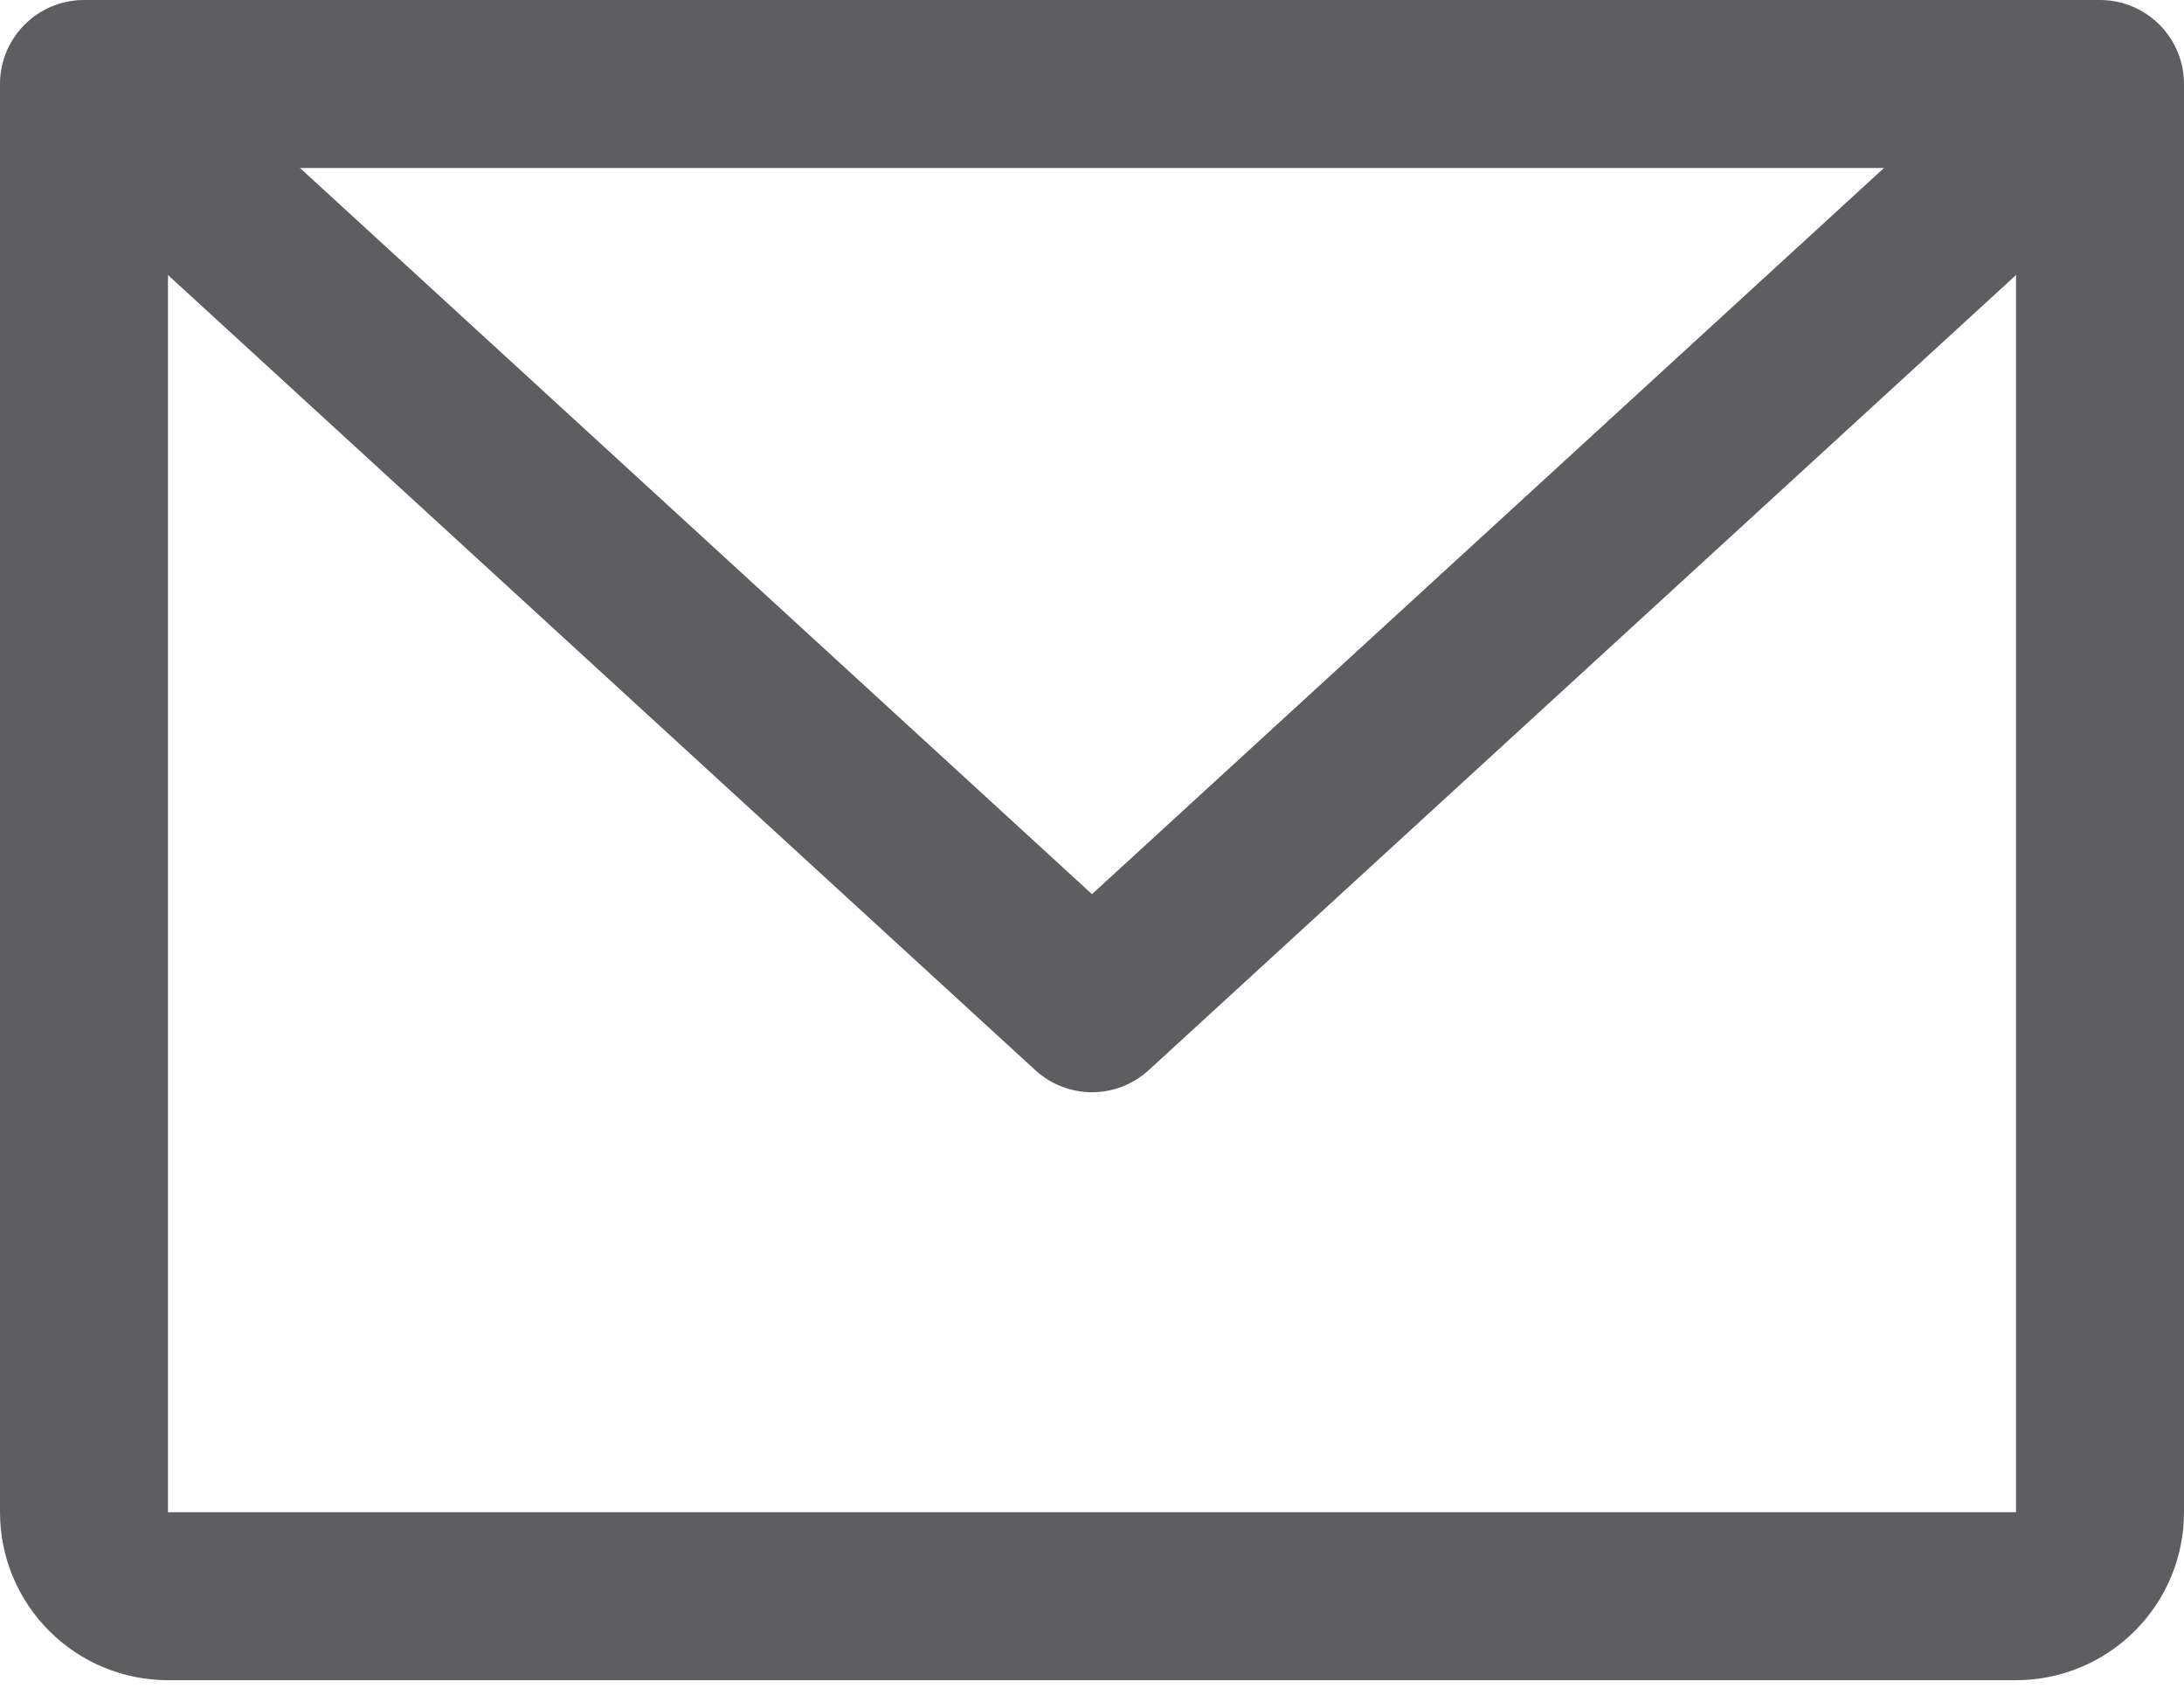 <svg xmlns="http://www.w3.org/2000/svg" width="22" height="17" viewBox="0 0 22 17" fill="none"><g clip-path="url(#clip0_274_32)"><path d="M21.154 0H0.846C0.622 0 0.407 0.089 0.248 0.248C0.089 0.407 0 0.622 0 0.846V15.231C0 15.68 0.178 16.11 0.496 16.427C0.813 16.745 1.244 16.923 1.692 16.923H20.308C20.756 16.923 21.187 16.745 21.504 16.427C21.822 16.11 22 15.68 22 15.231V0.846C22 0.622 21.911 0.407 21.752 0.248C21.593 0.089 21.378 0 21.154 0ZM18.978 1.692L11 9.006L3.022 1.692H18.978ZM20.308 15.231H1.692V2.77L10.428 10.778C10.584 10.921 10.788 11.001 11 11.001C11.212 11.001 11.416 10.921 11.572 10.778L20.308 2.77V15.231Z" fill="#5E5D62"/></g><defs><clipPath id="clip0_274_32"><rect width="22" height="17" fill="white"/></clipPath></defs></svg>
